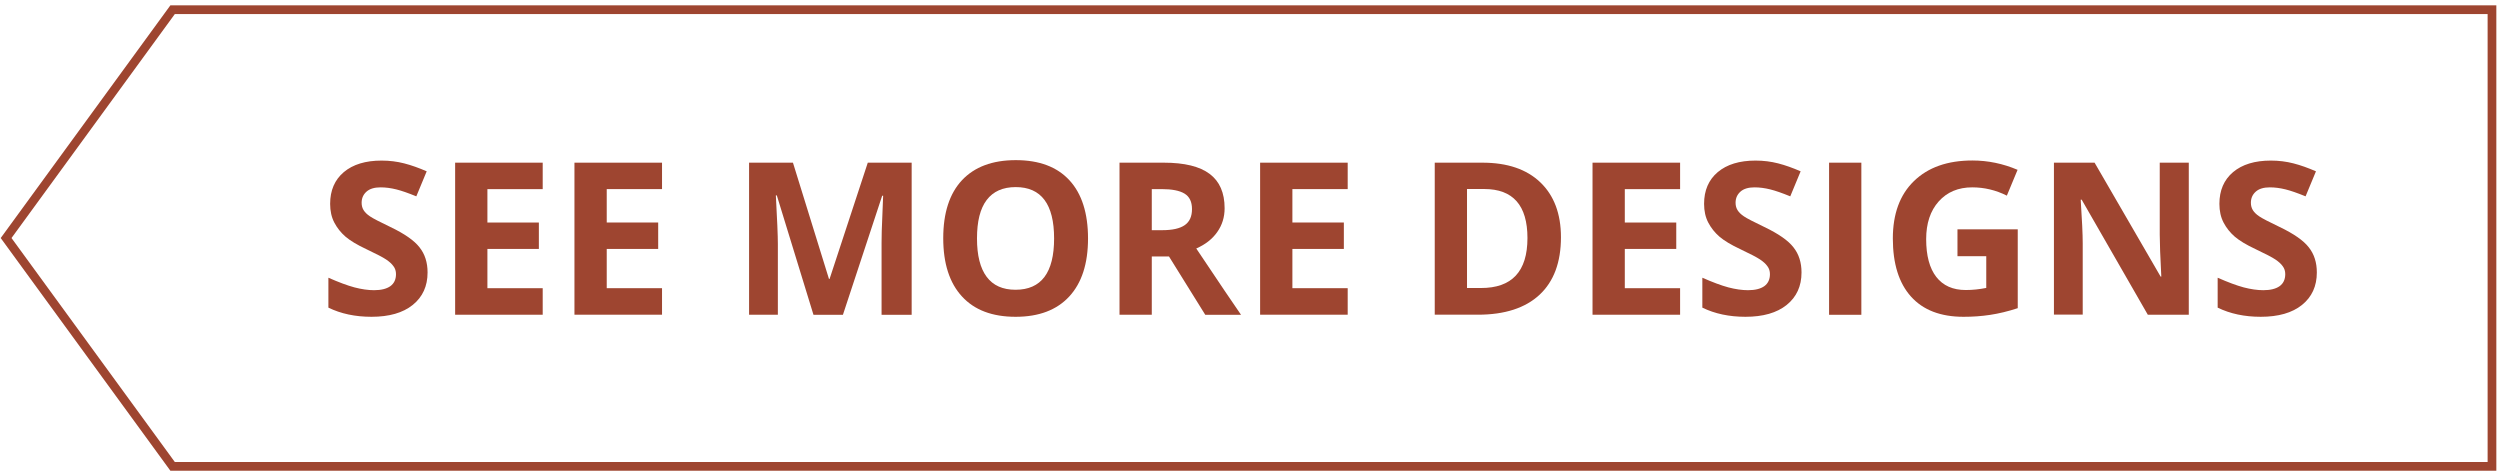 <?xml version="1.0" encoding="utf-8"?>
<!-- Generator: Adobe Illustrator 25.2.0, SVG Export Plug-In . SVG Version: 6.00 Build 0)  -->
<svg version="1.1" id="Layer_1" xmlns="http://www.w3.org/2000/svg" xmlns:xlink="http://www.w3.org/1999/xlink" x="0px" y="0px"
	 viewBox="0 0 286.62 54.39" style="enable-background:new 0 0 286.62 54.39;" xml:space="preserve">
<style type="text/css">
	.st0{clip-path:url(#SVGID_2_);fill:none;stroke:#9E4530;stroke-miterlimit:10;}
	.st1{fill:#9E4530;}
</style>
<g>
	<defs>
		<rect id="SVGID_1_" x="-978.8" y="-457.4" width="1359" height="2604.32"/>
	</defs>
	<clipPath id="SVGID_2_">
		<use xlink:href="#SVGID_1_"  style="overflow:visible;"/>
	</clipPath>
	<polygon class="st0" points="285.7,53.47 19.79,53.47 0.7,27.29 19.79,1.11 285.7,1.11 	"/>
</g>
<g>
	<path class="st1" d="M49.02,31.24c0,1.57-0.57,2.81-1.7,3.72c-1.13,0.91-2.71,1.36-4.73,1.36c-1.86,0-3.51-0.35-4.94-1.05v-3.43
		c1.18,0.52,2.17,0.89,2.99,1.11c0.81,0.21,1.56,0.32,2.24,0.32c0.81,0,1.43-0.15,1.87-0.46c0.43-0.31,0.65-0.77,0.65-1.38
		c0-0.34-0.09-0.65-0.29-0.91c-0.19-0.27-0.47-0.52-0.84-0.77c-0.37-0.25-1.12-0.64-2.26-1.18c-1.07-0.5-1.86-0.98-2.4-1.44
		c-0.53-0.46-0.96-1-1.28-1.61c-0.32-0.61-0.48-1.33-0.48-2.15c0-1.54,0.52-2.75,1.57-3.64c1.05-0.88,2.49-1.32,4.33-1.32
		c0.91,0,1.77,0.11,2.59,0.32c0.82,0.21,1.68,0.52,2.58,0.91l-1.19,2.87c-0.93-0.38-1.7-0.65-2.31-0.8
		c-0.61-0.15-1.21-0.23-1.79-0.23c-0.7,0-1.24,0.16-1.61,0.49c-0.37,0.33-0.56,0.75-0.56,1.28c0,0.33,0.08,0.61,0.23,0.85
		c0.15,0.24,0.39,0.48,0.72,0.7c0.33,0.23,1.11,0.63,2.34,1.22c1.63,0.78,2.75,1.56,3.35,2.34C48.72,29.14,49.02,30.1,49.02,31.24z"
		/>
	<path class="st1" d="M62.22,36.08H52.18V18.65h10.04v3.03h-6.34v3.83h5.9v3.03h-5.9v4.5h6.34V36.08z"/>
	<path class="st1" d="M75.9,36.08H65.86V18.65H75.9v3.03h-6.34v3.83h5.9v3.03h-5.9v4.5h6.34V36.08z"/>
	<path class="st1" d="M93.26,36.08l-4.2-13.68h-0.11c0.15,2.78,0.23,4.64,0.23,5.57v8.11h-3.3V18.65h5.03l4.13,13.33h0.07
		l4.38-13.33h5.03v17.44h-3.45v-8.25c0-0.39,0.01-0.84,0.02-1.35s0.07-1.86,0.16-4.05h-0.11l-4.5,13.65H93.26z"/>
	<path class="st1" d="M124.74,27.34c0,2.89-0.72,5.1-2.15,6.65c-1.43,1.55-3.48,2.33-6.15,2.33c-2.67,0-4.72-0.77-6.15-2.33
		c-1.43-1.55-2.15-3.78-2.15-6.68s0.72-5.12,2.15-6.65c1.44-1.53,3.49-2.3,6.17-2.3c2.68,0,4.73,0.77,6.15,2.31
		S124.74,24.45,124.74,27.34z M112.01,27.34c0,1.95,0.37,3.41,1.11,4.4s1.84,1.48,3.31,1.48c2.95,0,4.42-1.96,4.42-5.88
		c0-3.93-1.47-5.89-4.4-5.89c-1.47,0-2.58,0.49-3.33,1.48S112.01,25.39,112.01,27.34z"/>
	<path class="st1" d="M132.05,29.39v6.69h-3.7V18.65h5.08c2.37,0,4.12,0.43,5.26,1.29c1.14,0.86,1.71,2.17,1.71,3.93
		c0,1.03-0.28,1.94-0.85,2.74c-0.56,0.8-1.36,1.42-2.4,1.88c2.62,3.92,4.33,6.45,5.13,7.6h-4.1l-4.16-6.69H132.05z M132.05,26.39
		h1.19c1.17,0,2.03-0.19,2.59-0.58c0.56-0.39,0.83-1,0.83-1.84c0-0.83-0.28-1.42-0.85-1.77c-0.57-0.35-1.45-0.52-2.64-0.52h-1.12
		V26.39z"/>
	<path class="st1" d="M154.51,36.08h-10.04V18.65h10.04v3.03h-6.34v3.83h5.9v3.03h-5.9v4.5h6.34V36.08z"/>
	<path class="st1" d="M178.96,27.2c0,2.87-0.82,5.07-2.45,6.59s-3.99,2.29-7.08,2.29h-4.94V18.65h5.47c2.85,0,5.06,0.75,6.63,2.25
		S178.96,24.5,178.96,27.2z M175.12,27.29c0-3.74-1.65-5.62-4.96-5.62h-1.97v11.35h1.59C173.34,33.03,175.12,31.12,175.12,27.29z"/>
	<path class="st1" d="M192.62,36.08h-10.04V18.65h10.04v3.03h-6.34v3.83h5.9v3.03h-5.9v4.5h6.34V36.08z"/>
	<path class="st1" d="M206.54,31.24c0,1.57-0.57,2.81-1.7,3.72c-1.13,0.91-2.71,1.36-4.73,1.36c-1.86,0-3.51-0.35-4.94-1.05v-3.43
		c1.18,0.52,2.17,0.89,2.99,1.11c0.81,0.21,1.56,0.32,2.24,0.32c0.81,0,1.43-0.15,1.87-0.46c0.43-0.31,0.65-0.77,0.65-1.38
		c0-0.34-0.09-0.65-0.29-0.91c-0.19-0.27-0.47-0.52-0.84-0.77c-0.37-0.25-1.12-0.64-2.26-1.18c-1.07-0.5-1.86-0.98-2.4-1.44
		c-0.53-0.46-0.96-1-1.28-1.61c-0.32-0.61-0.48-1.33-0.48-2.15c0-1.54,0.52-2.75,1.57-3.64c1.05-0.88,2.49-1.32,4.33-1.32
		c0.91,0,1.77,0.11,2.59,0.32c0.82,0.21,1.68,0.52,2.58,0.91l-1.19,2.87c-0.93-0.38-1.7-0.65-2.31-0.8
		c-0.61-0.15-1.21-0.23-1.79-0.23c-0.7,0-1.24,0.16-1.61,0.49c-0.37,0.33-0.56,0.75-0.56,1.28c0,0.33,0.08,0.61,0.23,0.85
		c0.15,0.24,0.39,0.48,0.72,0.7c0.33,0.23,1.11,0.63,2.34,1.22c1.63,0.78,2.75,1.56,3.35,2.34
		C206.24,29.14,206.54,30.1,206.54,31.24z"/>
	<path class="st1" d="M209.7,36.08V18.65h3.7v17.44H209.7z"/>
	<path class="st1" d="M224.41,26.29h6.92v9.04c-1.12,0.37-2.18,0.62-3.17,0.77s-2,0.22-3.04,0.22c-2.63,0-4.64-0.77-6.03-2.32
		c-1.39-1.55-2.08-3.77-2.08-6.66c0-2.81,0.8-5.01,2.42-6.58s3.84-2.36,6.7-2.36c1.79,0,3.51,0.36,5.18,1.07l-1.23,2.96
		c-1.27-0.64-2.6-0.95-3.97-0.95c-1.6,0-2.88,0.54-3.84,1.61s-1.44,2.52-1.44,4.33c0,1.89,0.39,3.34,1.16,4.33
		c0.78,1,1.9,1.5,3.38,1.5c0.77,0,1.55-0.08,2.35-0.24v-3.64h-3.3V26.29z"/>
	<path class="st1" d="M250.94,36.08h-4.7l-7.58-13.19h-0.11c0.15,2.33,0.23,3.99,0.23,4.98v8.2h-3.3V18.65h4.66l7.57,13.06h0.08
		c-0.12-2.27-0.18-3.87-0.18-4.81v-8.25h3.33V36.08z"/>
	<path class="st1" d="M265.62,31.24c0,1.57-0.57,2.81-1.7,3.72c-1.13,0.91-2.71,1.36-4.73,1.36c-1.86,0-3.51-0.35-4.94-1.05v-3.43
		c1.18,0.52,2.17,0.89,2.99,1.11c0.81,0.21,1.56,0.32,2.24,0.32c0.81,0,1.43-0.15,1.87-0.46c0.43-0.31,0.65-0.77,0.65-1.38
		c0-0.34-0.09-0.65-0.29-0.91c-0.19-0.27-0.47-0.52-0.84-0.77c-0.37-0.25-1.12-0.64-2.26-1.18c-1.07-0.5-1.86-0.98-2.4-1.44
		c-0.53-0.46-0.96-1-1.28-1.61c-0.32-0.61-0.48-1.33-0.48-2.15c0-1.54,0.52-2.75,1.57-3.64c1.05-0.88,2.49-1.32,4.33-1.32
		c0.91,0,1.77,0.11,2.59,0.32c0.82,0.21,1.68,0.52,2.58,0.91l-1.19,2.87c-0.93-0.38-1.7-0.65-2.31-0.8
		c-0.61-0.15-1.21-0.23-1.79-0.23c-0.7,0-1.24,0.16-1.61,0.49c-0.37,0.33-0.56,0.75-0.56,1.28c0,0.33,0.08,0.61,0.23,0.85
		c0.15,0.24,0.39,0.48,0.72,0.7c0.33,0.23,1.11,0.63,2.34,1.22c1.63,0.78,2.75,1.56,3.35,2.34
		C265.32,29.14,265.62,30.1,265.62,31.24z"/>
</g>
</svg>
